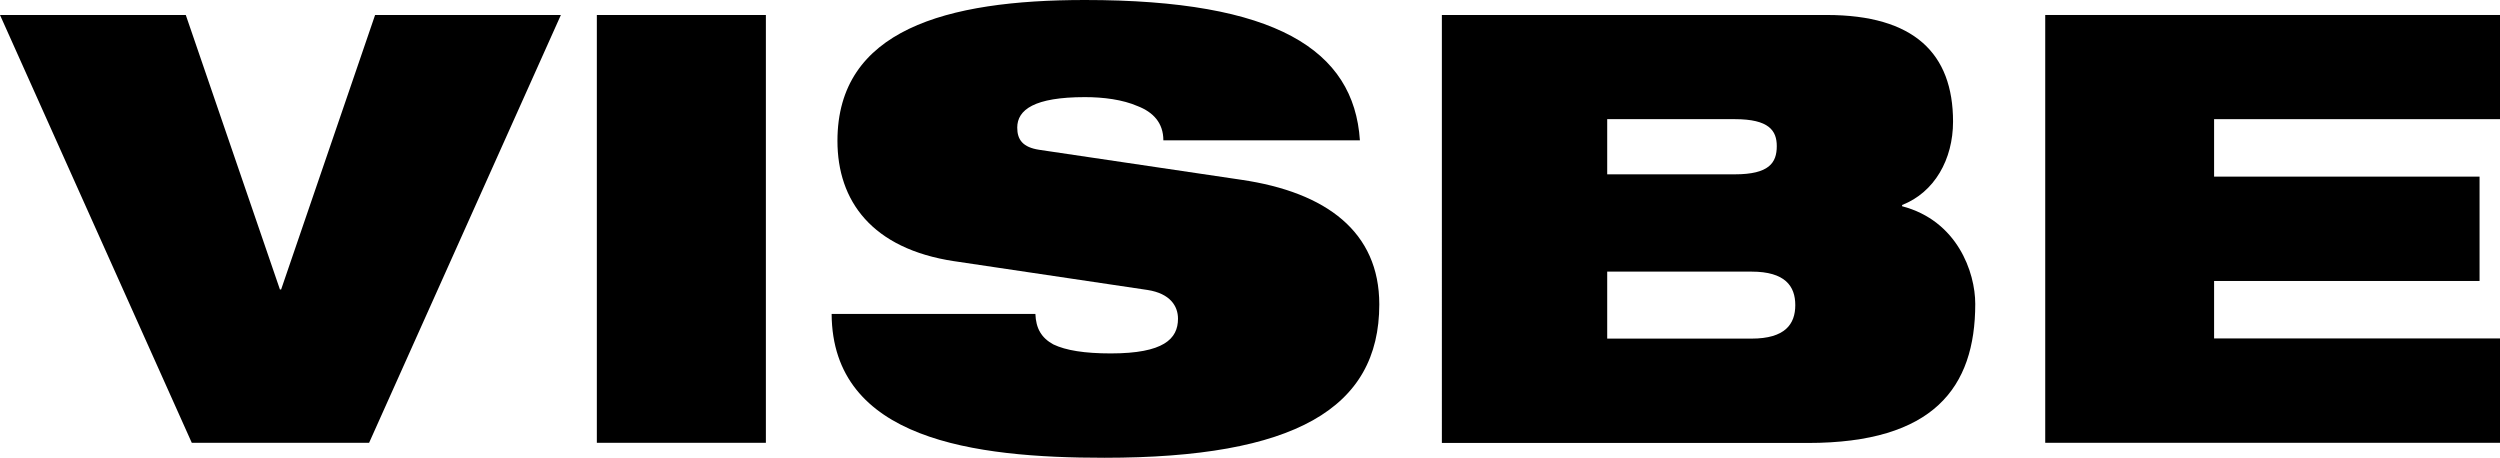 <?xml version="1.0" encoding="UTF-8"?>
<svg xmlns="http://www.w3.org/2000/svg" viewBox="0 0 141.83 25.97">
  <g id="Layer_1" data-name="Layer 1"/>
  <g id="Layer_2" data-name="Layer 2">
    <g id="Layer_1-2" data-name="Layer 1">
      <g>
        <path d="M0,.85H10.54l5.34,15.57h.07L21.28,.85h10.54l-10.88,24.27H10.88L0,.85Z"/>
        <path d="M33.86,.85h9.59V25.12h-9.59V.85Z"/>
        <path d="M54.14,14.82c-4.69-.71-6.63-3.43-6.63-6.83,0-6.29,6.15-7.99,14.04-7.99,10.81,0,15.26,2.82,15.6,7.96h-11.15c0-.99-.58-1.6-1.46-1.94-.85-.37-1.94-.51-2.99-.51-2.86,0-3.84,.71-3.84,1.73,0,.68,.31,1.12,1.26,1.26l11.46,1.7c4.83,.71,7.82,2.96,7.82,7.07,0,5.92-4.83,8.7-15.6,8.7-7.38,0-15.43-1.02-15.47-8.16h11.56c.03,.82,.34,1.36,1.02,1.73,.71,.34,1.77,.51,3.26,.51,2.99,0,3.81-.82,3.81-1.97,0-.71-.44-1.43-1.73-1.63l-10.95-1.63Z"/>
        <path d="M81.8,.85h21.83c4.96,0,7.17,2.18,7.17,6.05,0,2.14-1.05,4.01-2.89,4.73v.07c3.13,.82,4.15,3.74,4.15,5.54,0,4.76-2.38,7.89-9.49,7.89h-20.77V.85Zm9.38,9.04h7.24c1.94,0,2.38-.65,2.38-1.6,0-.88-.44-1.53-2.38-1.53h-7.24v3.13Zm0,9.32h8.19c1.9,0,2.48-.82,2.48-1.9s-.58-1.9-2.48-1.9h-8.19v3.81Z"/>
        <path d="M116.03,.85h25.8V6.76h-16.22v3.26h15.06v5.92h-15.06v3.26h16.22v5.92h-25.8V.85Z"/>
      </g>
    </g>
  </g>
</svg>